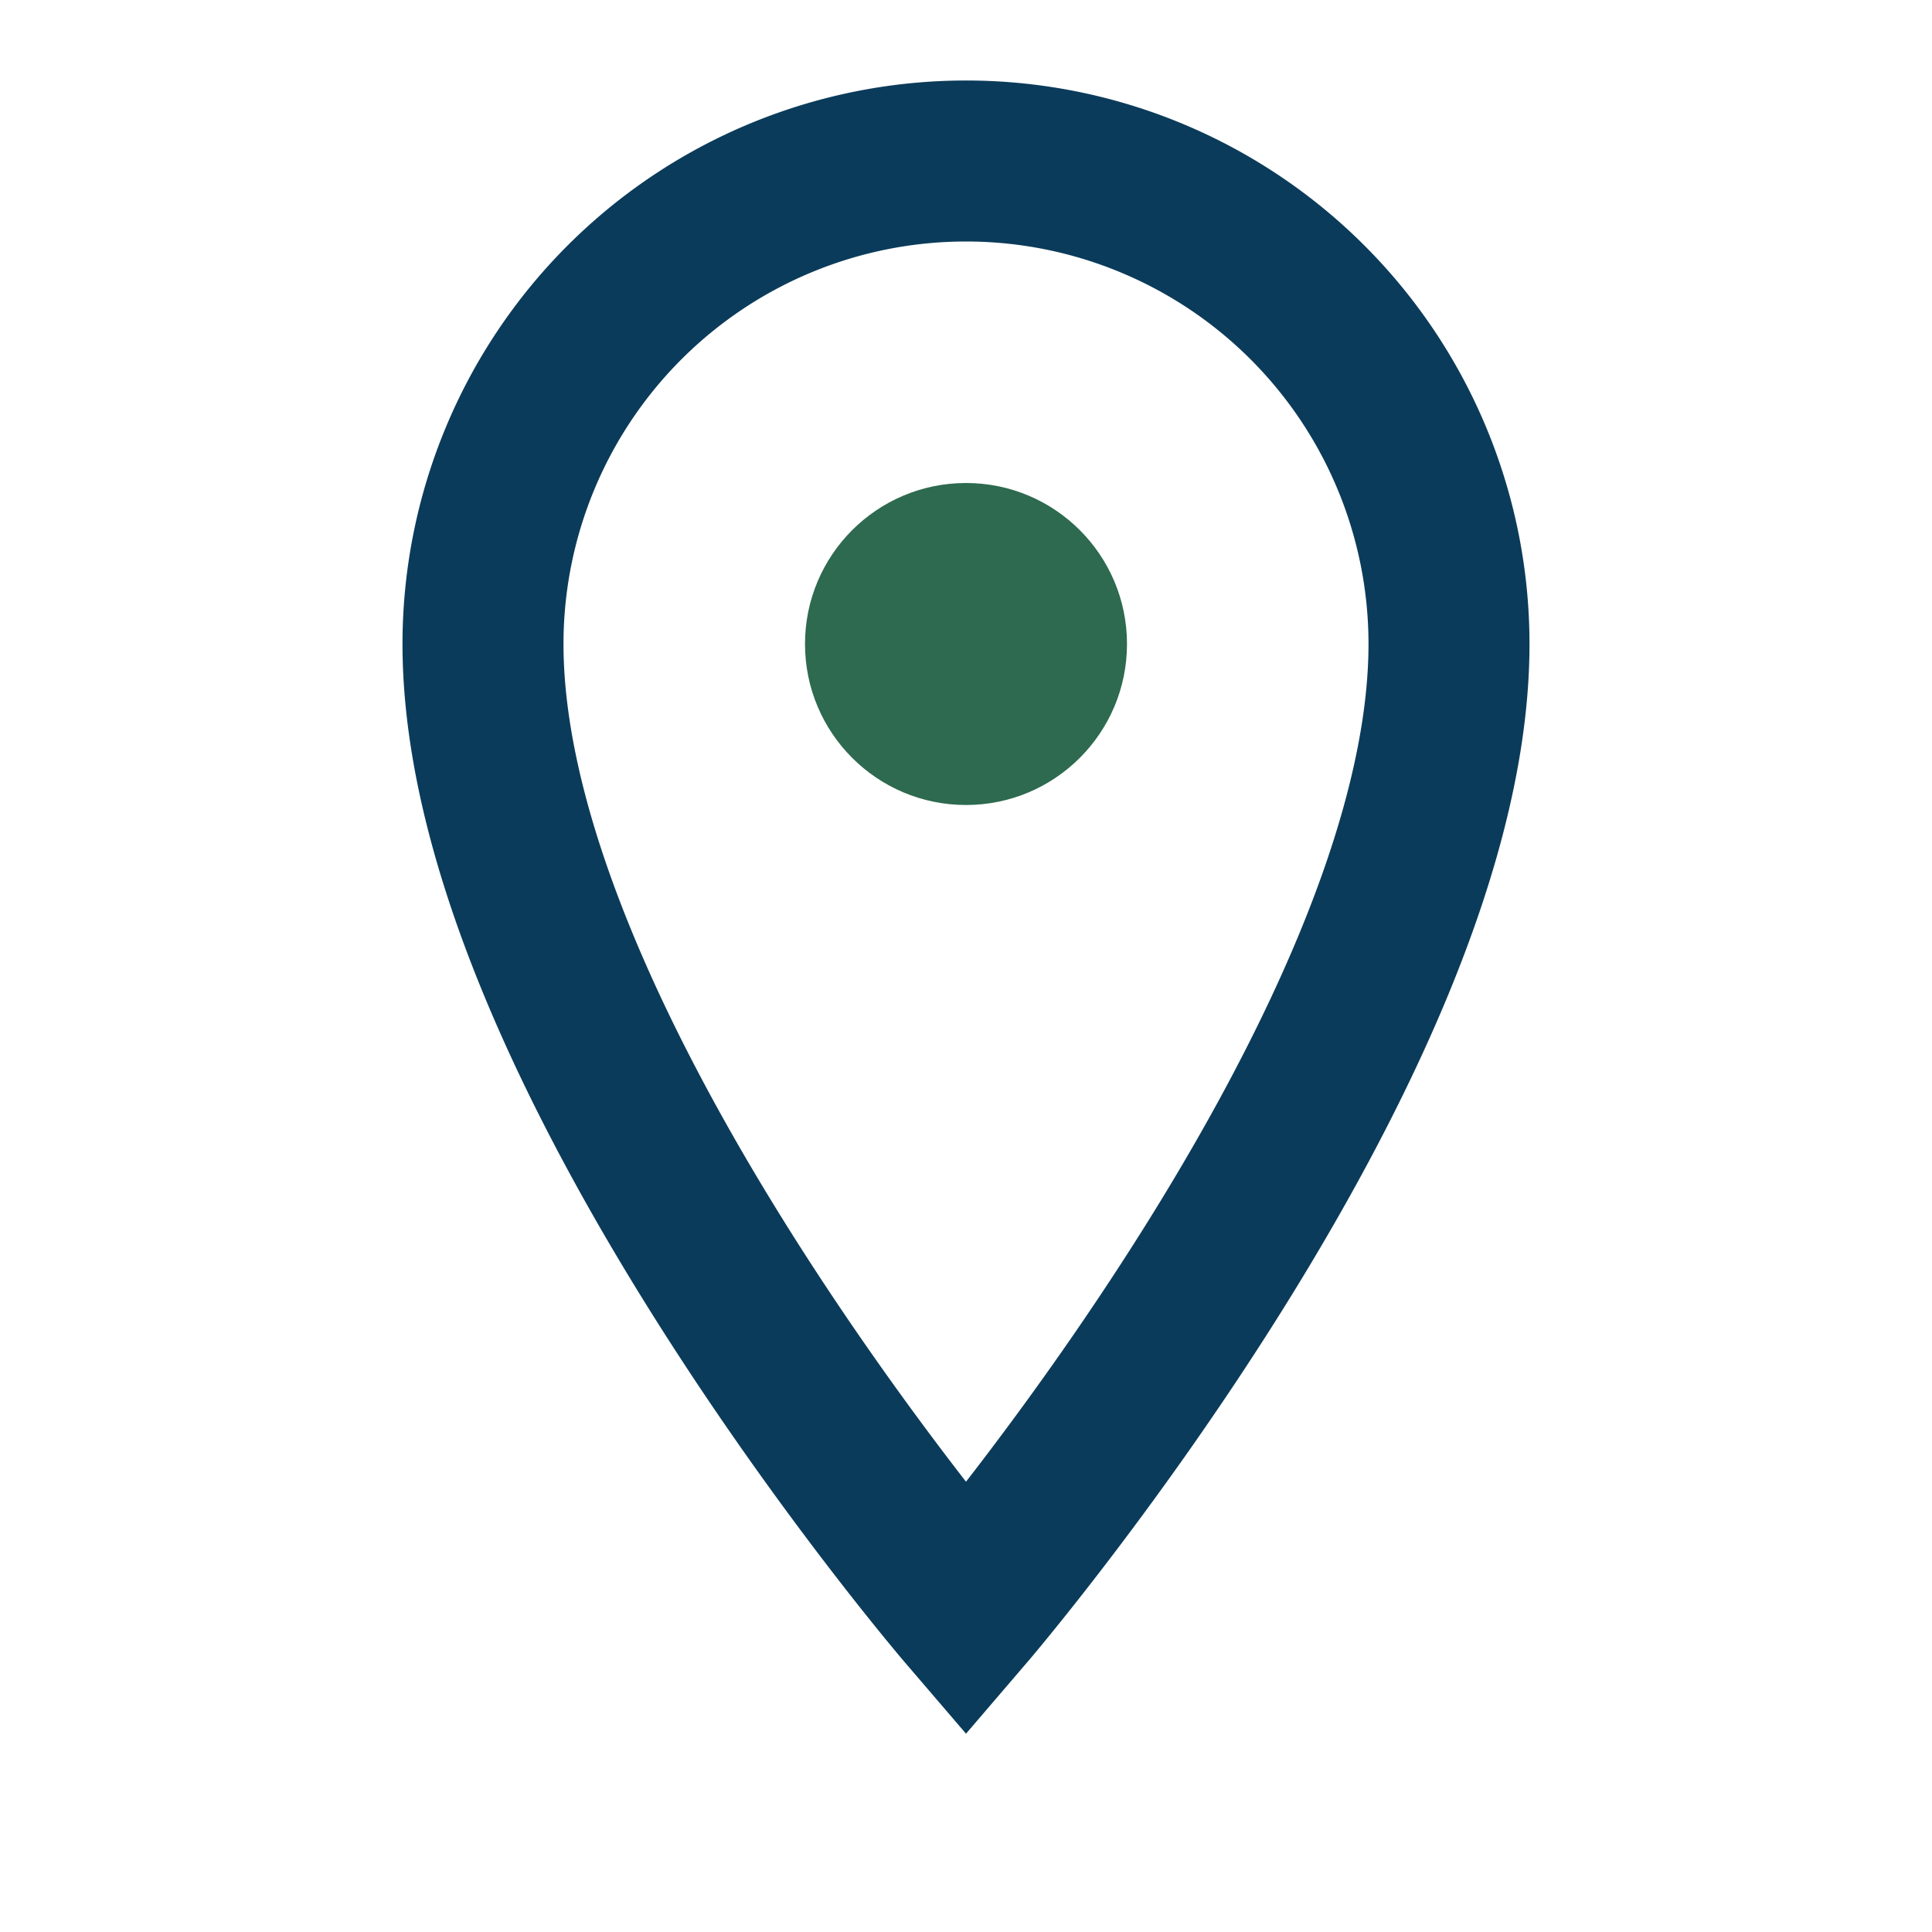 <?xml version="1.0" encoding="UTF-8"?>
<svg xmlns="http://www.w3.org/2000/svg" width="24" height="24" viewBox="0 0 24 24"><path fill="none" stroke="#0B3B5A" stroke-width="2" d="M12 2a6 6 0 0 0-6 6c0 5 6 12 6 12s6-7 6-12a6 6 0 0 0-6-6z"/><circle cx="12" cy="8" r="2" fill="#2D6A4F"/></svg>
